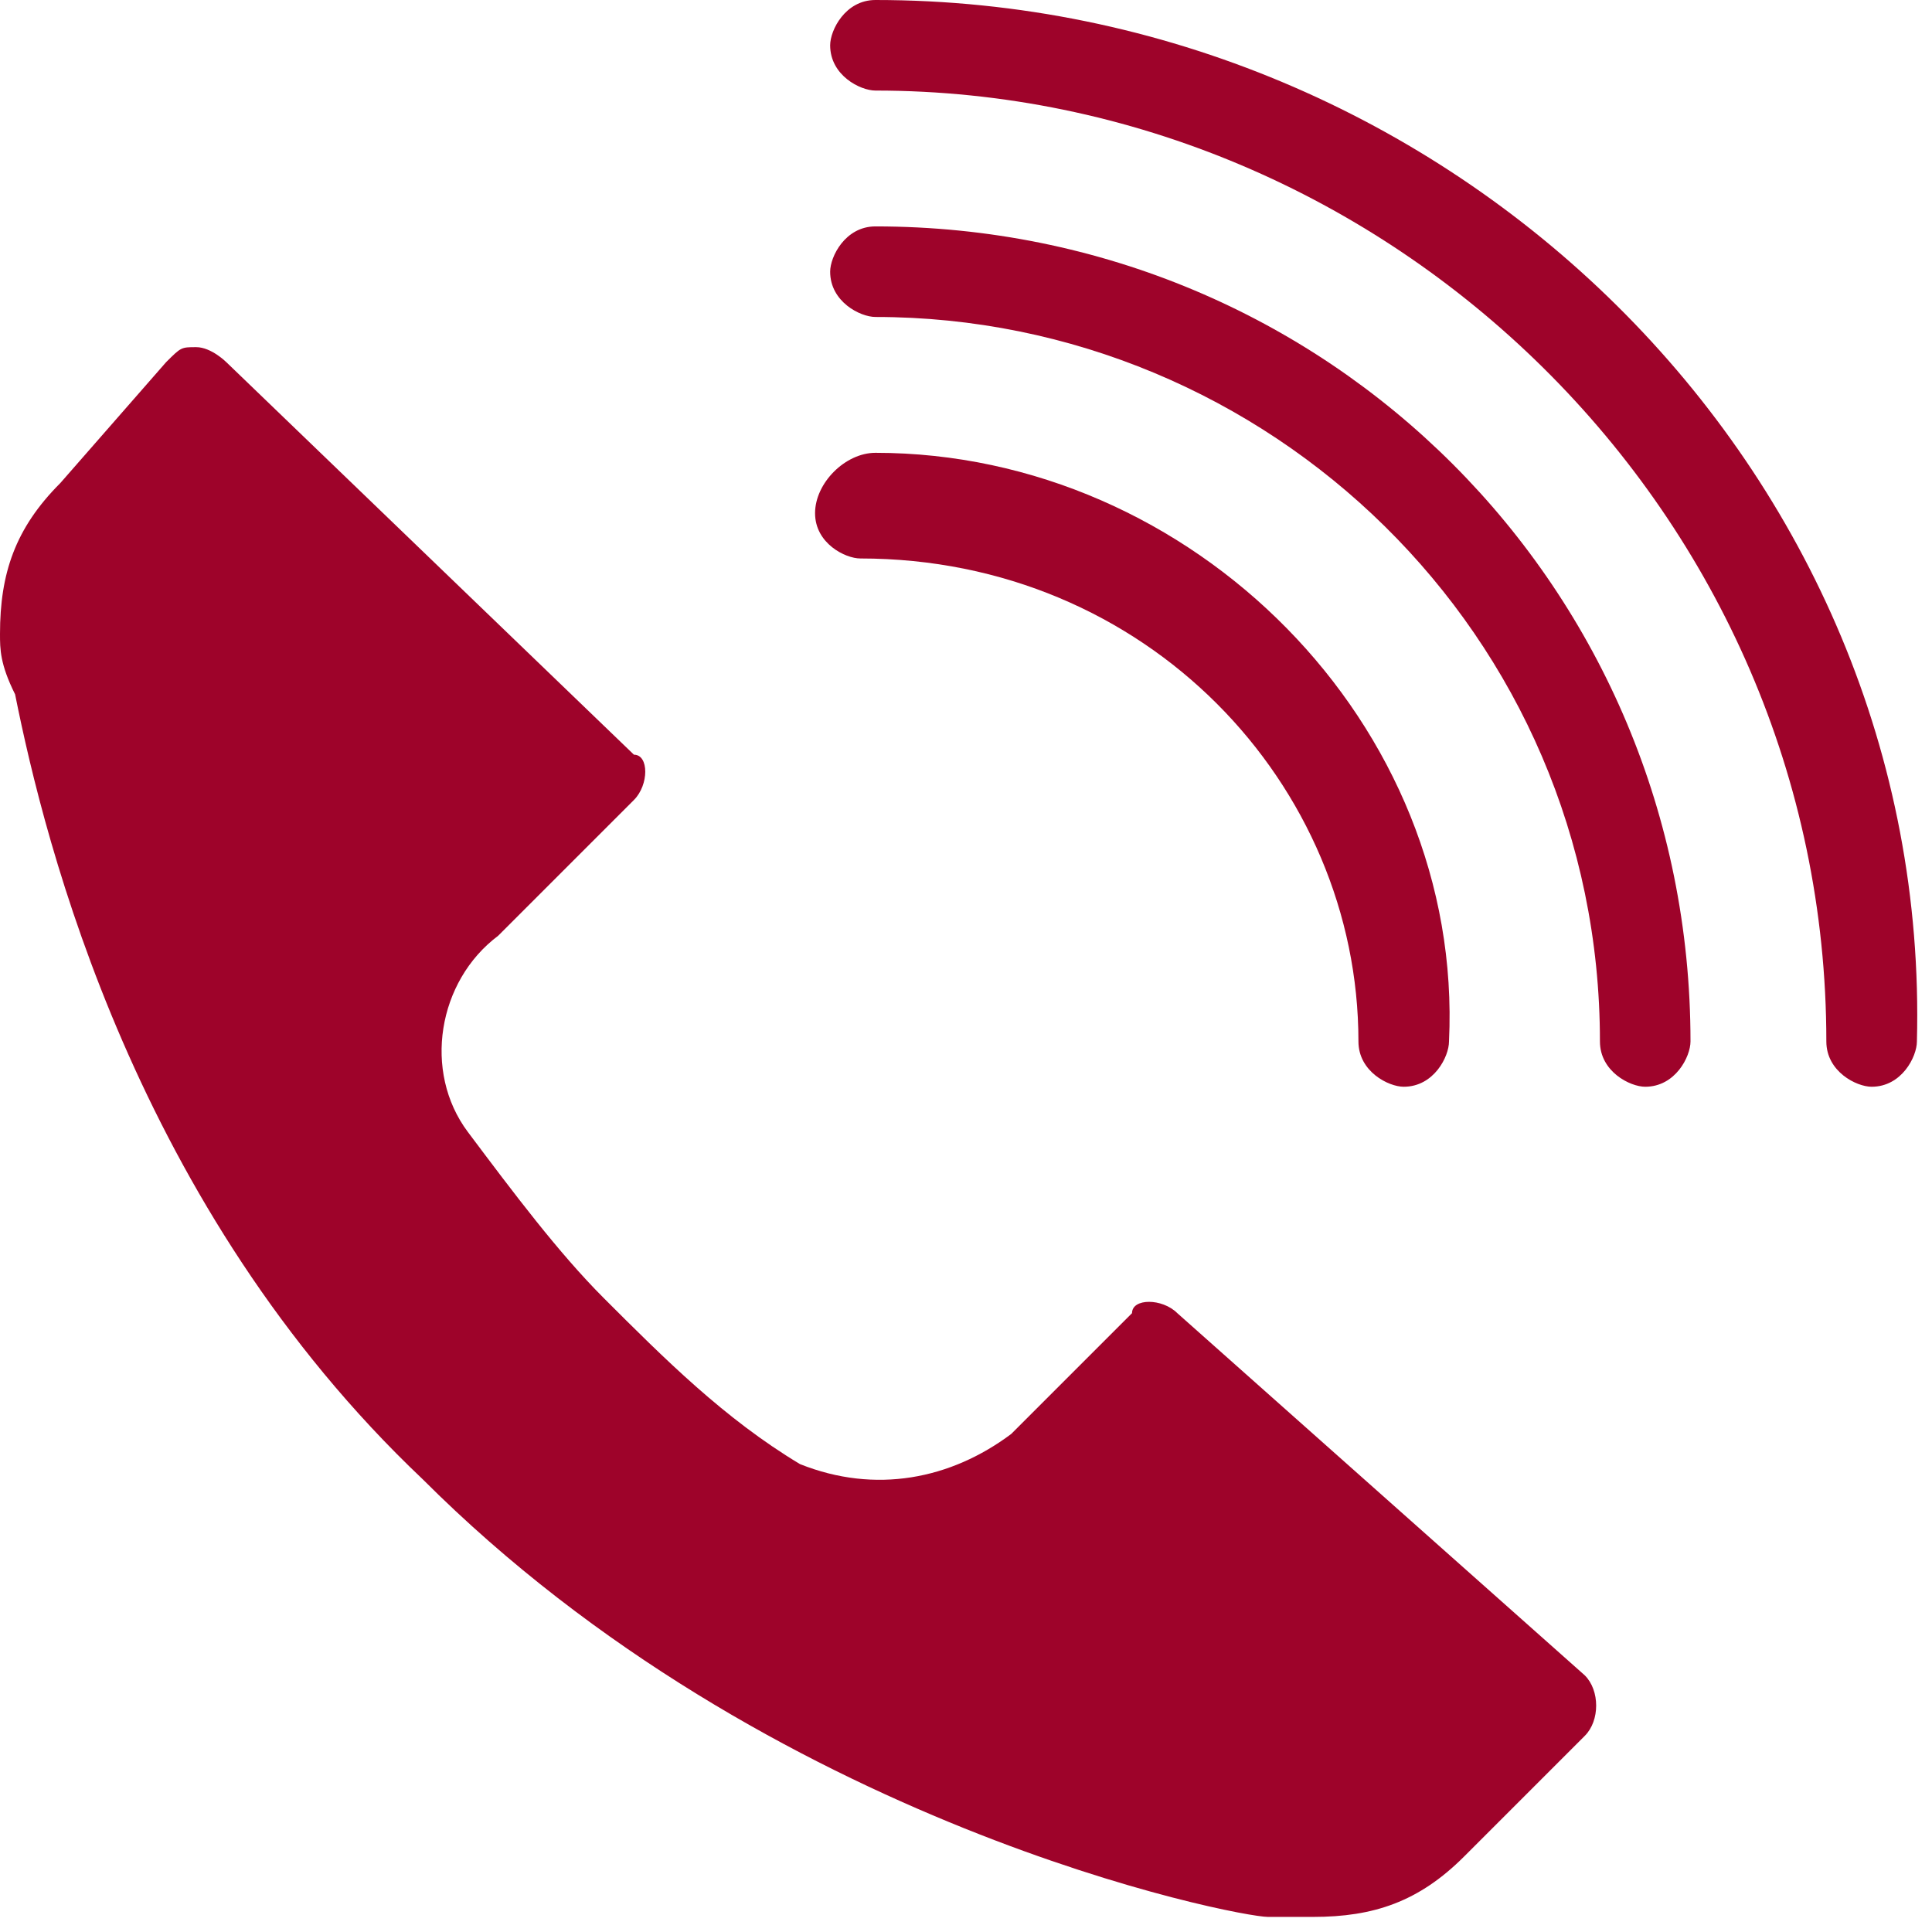 <?xml version="1.0" encoding="UTF-8"?> <svg xmlns="http://www.w3.org/2000/svg" id="Слой_1" x="0" y="0" viewBox="0 0 12.8 12.8" style="enable-background:new 0 0 12.8 12.8" xml:space="preserve"> <style>.st0{fill:#9e032a}</style> <path class="st0" d="M9 6.9c0 .2.2.3.3.3.2 0 .3-.2.3-.3C9.7 4.8 7.9 3 5.8 3c-.2 0-.4.2-.4.4s.2.3.3.3C7.6 3.7 9 5.2 9 6.9"></path> <path class="st0" d="M5.8 1.5c-.2 0-.3.2-.3.3 0 .2.2.3.3.3 2.6 0 4.8 2.1 4.8 4.8 0 .2.2.3.3.3.2 0 .3-.2.3-.3 0-3-2.4-5.4-5.4-5.4"></path> <path class="st0" d="M5.8 0c-.2 0-.3.2-.3.3 0 .2.2.3.3.3 3.4 0 6.3 2.8 6.3 6.3 0 .2.2.3.3.3.2 0 .3-.2.3-.3C12.8 3.1 9.6 0 5.8 0M7.8 8.7c-.1-.1-.3-.1-.3 0l-.8.8c-.4.3-.9.4-1.4.2-.5-.3-.9-.7-1.3-1.1-.3-.3-.6-.7-.9-1.1s-.2-1 .2-1.3l.1-.1.8-.8c.1-.1.1-.3 0-.3L1.5 2.4s-.1-.1-.2-.1-.1 0-.2.1l-.7.8c-.3.3-.4.6-.4 1 0 .1 0 .2.1.4.2 1 .8 3.4 2.7 5.2 2.3 2.3 5.4 2.9 5.6 2.9h.3c.4 0 .7-.1 1-.4l.8-.8c.1-.1.1-.3 0-.4L7.8 8.7z"></path> </svg> 